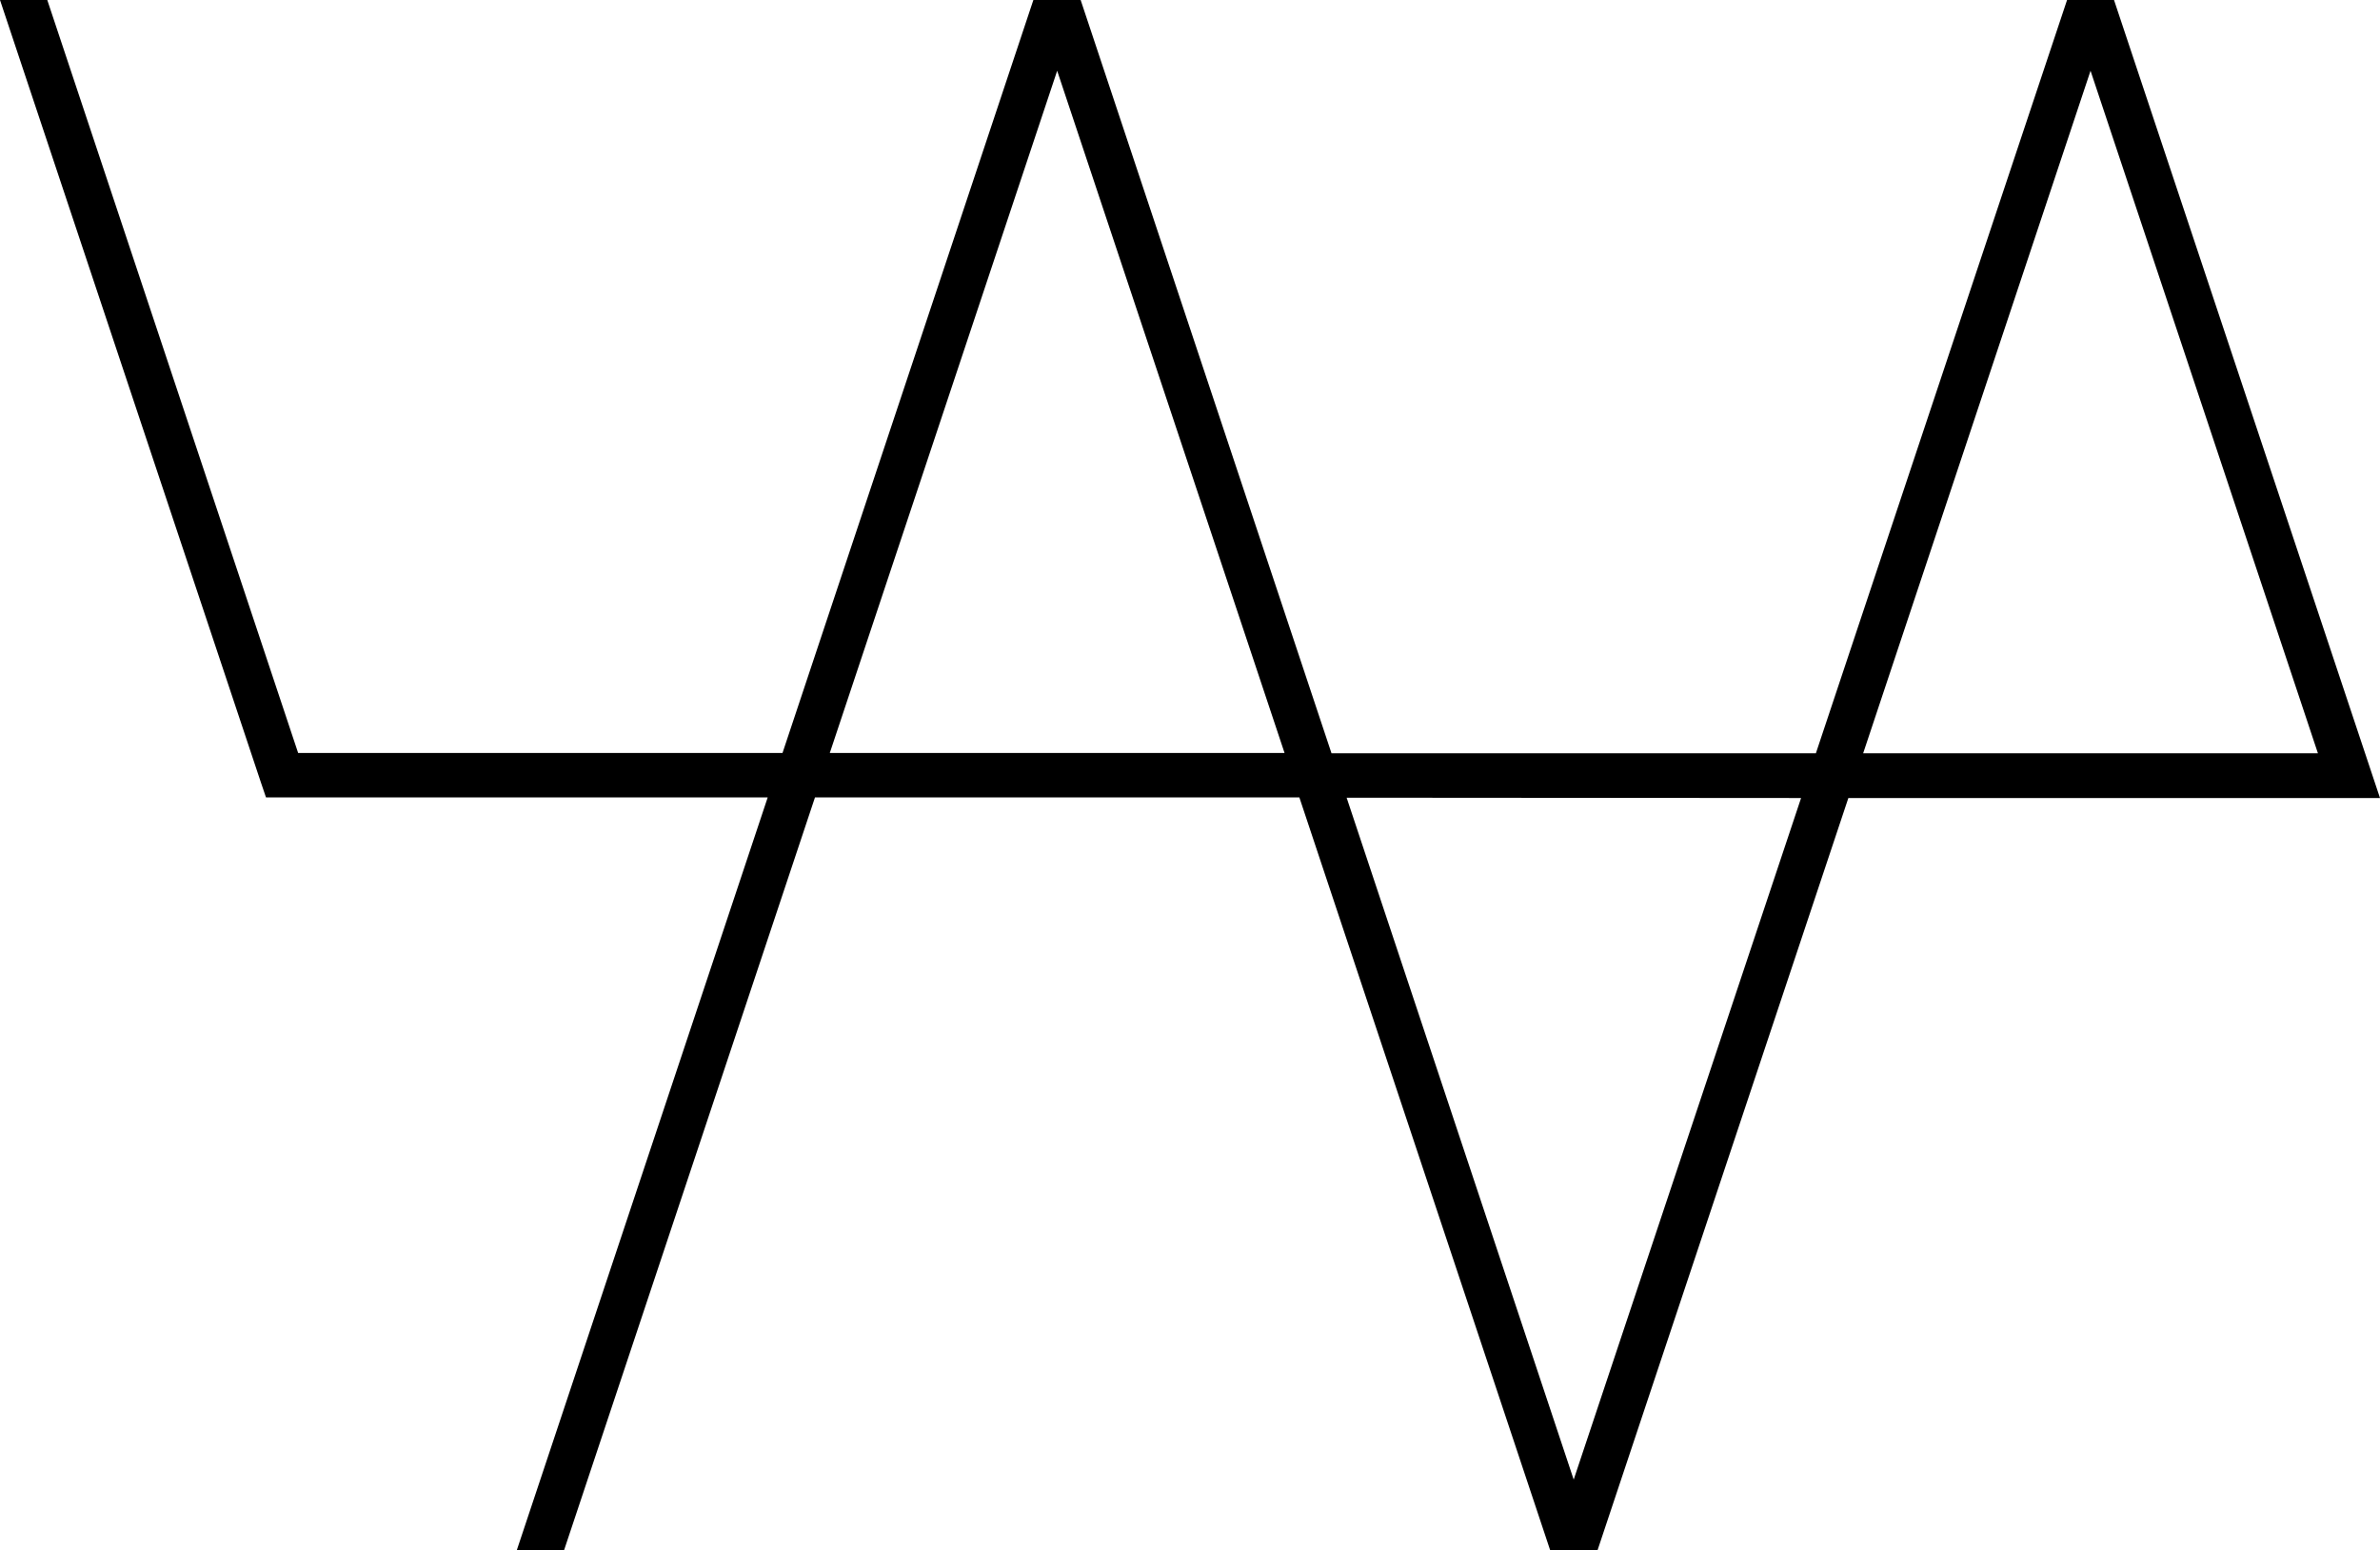 <svg xmlns="http://www.w3.org/2000/svg" xmlns:xlink="http://www.w3.org/1999/xlink" viewBox="0 0 74 48.2">
<path class="setColor" d="M8.27,24.79h15.6l-7.8,23.4h1.47l7.8-23.4H40.4L48.2,48.2h1.47l7.8-23.39H74L65.73,0H64.27L56.46,23.42H41.4L33.6,0H32.13l-7.8,23.41H9.27L1.47,0H0L8.11,24.32ZM65,2.2l7.07,21.22H57.93ZM56,24.81,48.93,46,41.87,24.8ZM32.87,2.2l7.07,21.21H25.8Z"/>
</svg>